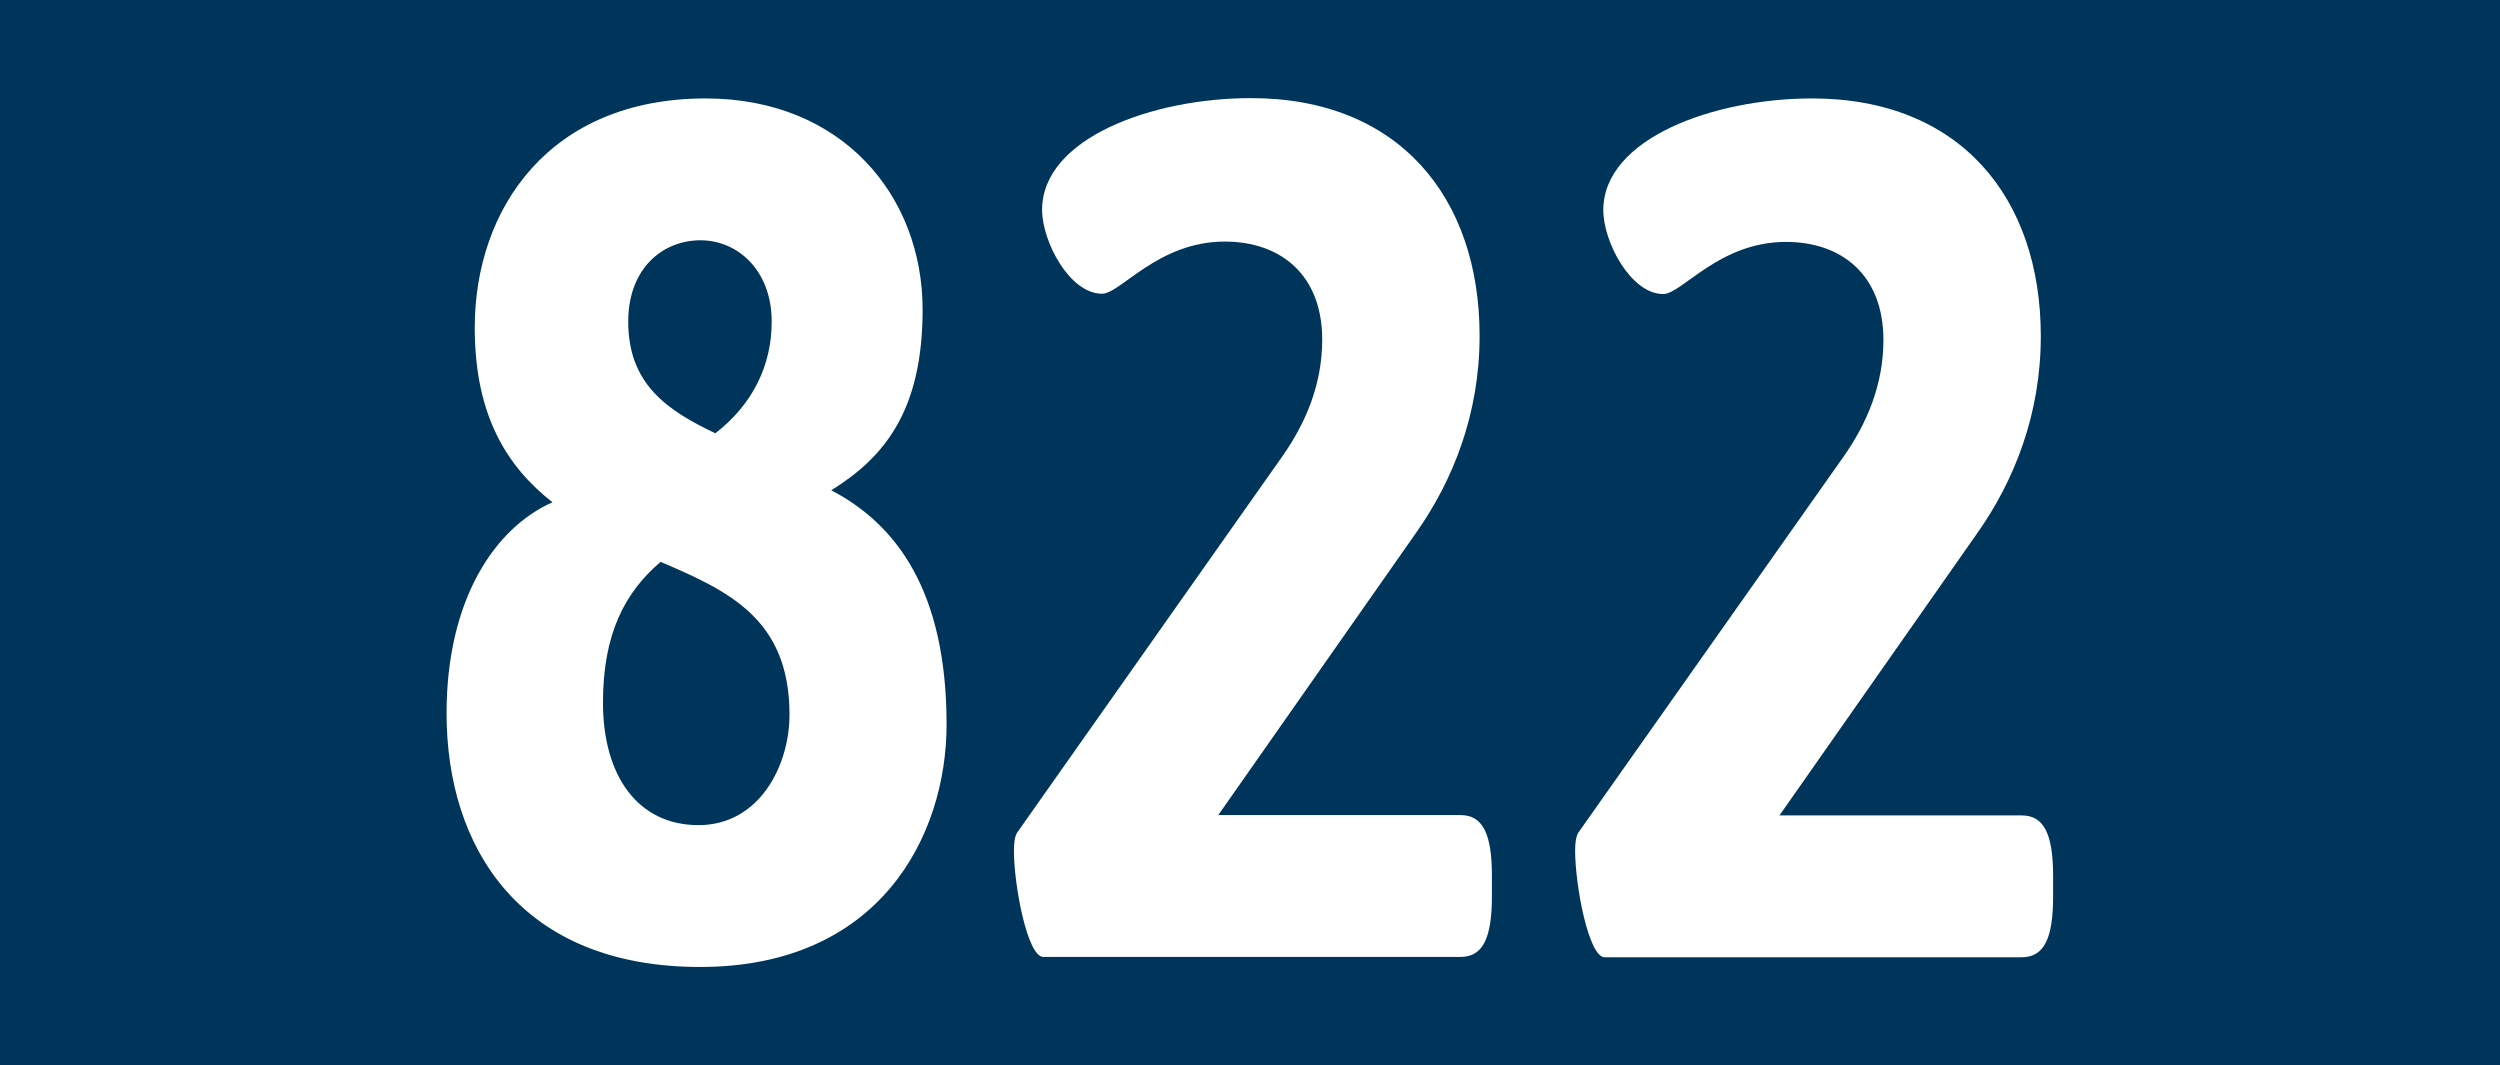 <?xml version="1.0" encoding="utf-8"?>
<!-- Generator: Adobe Illustrator 27.0.1, SVG Export Plug-In . SVG Version: 6.00 Build 0)  -->
<svg version="1.1" id="Ebene_1" xmlns="http://www.w3.org/2000/svg" xmlns:xlink="http://www.w3.org/1999/xlink" x="0px" y="0px"
	 viewBox="0 0 772 329" enable-background="new 0 0 772 329" xml:space="preserve">
<rect x="0" y="0" width="772" height="329" fill="#808080" stroke="none"/>
<polyline fill="#00355B" points="0,164.5 0,0 772,0 772,329 0,329 "/>
<g>
	<path fill="#FFFFFF" d="M137.9,220.3c0-35.2,14.9-57.3,32.7-65.2c-13.9-10.9-24-26.6-24-53.9c0-36.7,23-70.8,71.3-70.8
		c42.1,0,67,30,67,65.2c0,31.5-12,45.7-28.2,55.8c20.1,10.5,35.6,31.1,35.6,72.3c0,34.5-20.7,74.9-76.1,74.9
		S137.9,261.9,137.9,220.3z M243.8,220.7c0-29.6-18.8-38.2-39.8-47.2c-11,9.4-17.8,22.1-17.8,43.5c0,22.5,10.7,37.8,29.5,37.8
		S243.8,236.4,243.8,220.7z M238.3,99.3c0-15.7-10.4-25.1-22-25.1s-22.3,8.6-22.3,25.1c0,19.1,11.7,27.3,26.9,34.5
		C232.5,124.8,238.3,112.8,238.3,99.3z"/>
	<path fill="#FFFFFF" d="M313.1,262.7c0-2.6,0.3-4.5,1-5.6L396,140.9c7.1-10.1,12.3-22.1,12.3-36c0-20.2-13-30.3-30.1-30.3
		c-20.7,0-32.1,16.1-37.9,16.1c-10,0-18.5-16.1-18.5-25.9c0-22.1,34-34.5,64.5-34.5c45.7,0,70.6,30.7,70.6,73.4
		c0,24-8.1,44.6-19.8,61.1l-60.9,86.9h74.8c6.8,0,9.7,5.6,9.7,18.7v6.4c0,13.1-2.9,18.7-9.7,18.7H322.2
		C317.3,295.6,313.1,273.5,313.1,262.7z"/>
	<path fill="#FFFFFF" d="M486.4,262.7c0-2.6,0.3-4.5,1-5.6l81.9-116.1c7.1-10.1,12.3-22.1,12.3-36c0-20.2-13-30.3-30.1-30.3
		c-20.7,0-32.1,16.1-37.9,16.1c-10,0-18.5-16.1-18.5-25.9c0-22.1,34-34.5,64.5-34.5c45.7,0,70.6,30.7,70.6,73.4
		c0,24-8.1,44.6-19.8,61.1l-60.9,86.9h74.8c6.8,0,9.7,5.6,9.7,18.7v6.4c0,13.1-2.9,18.7-9.7,18.7H495.5
		C490.6,295.6,486.4,273.5,486.4,262.7z"/>
</g>
</svg>
